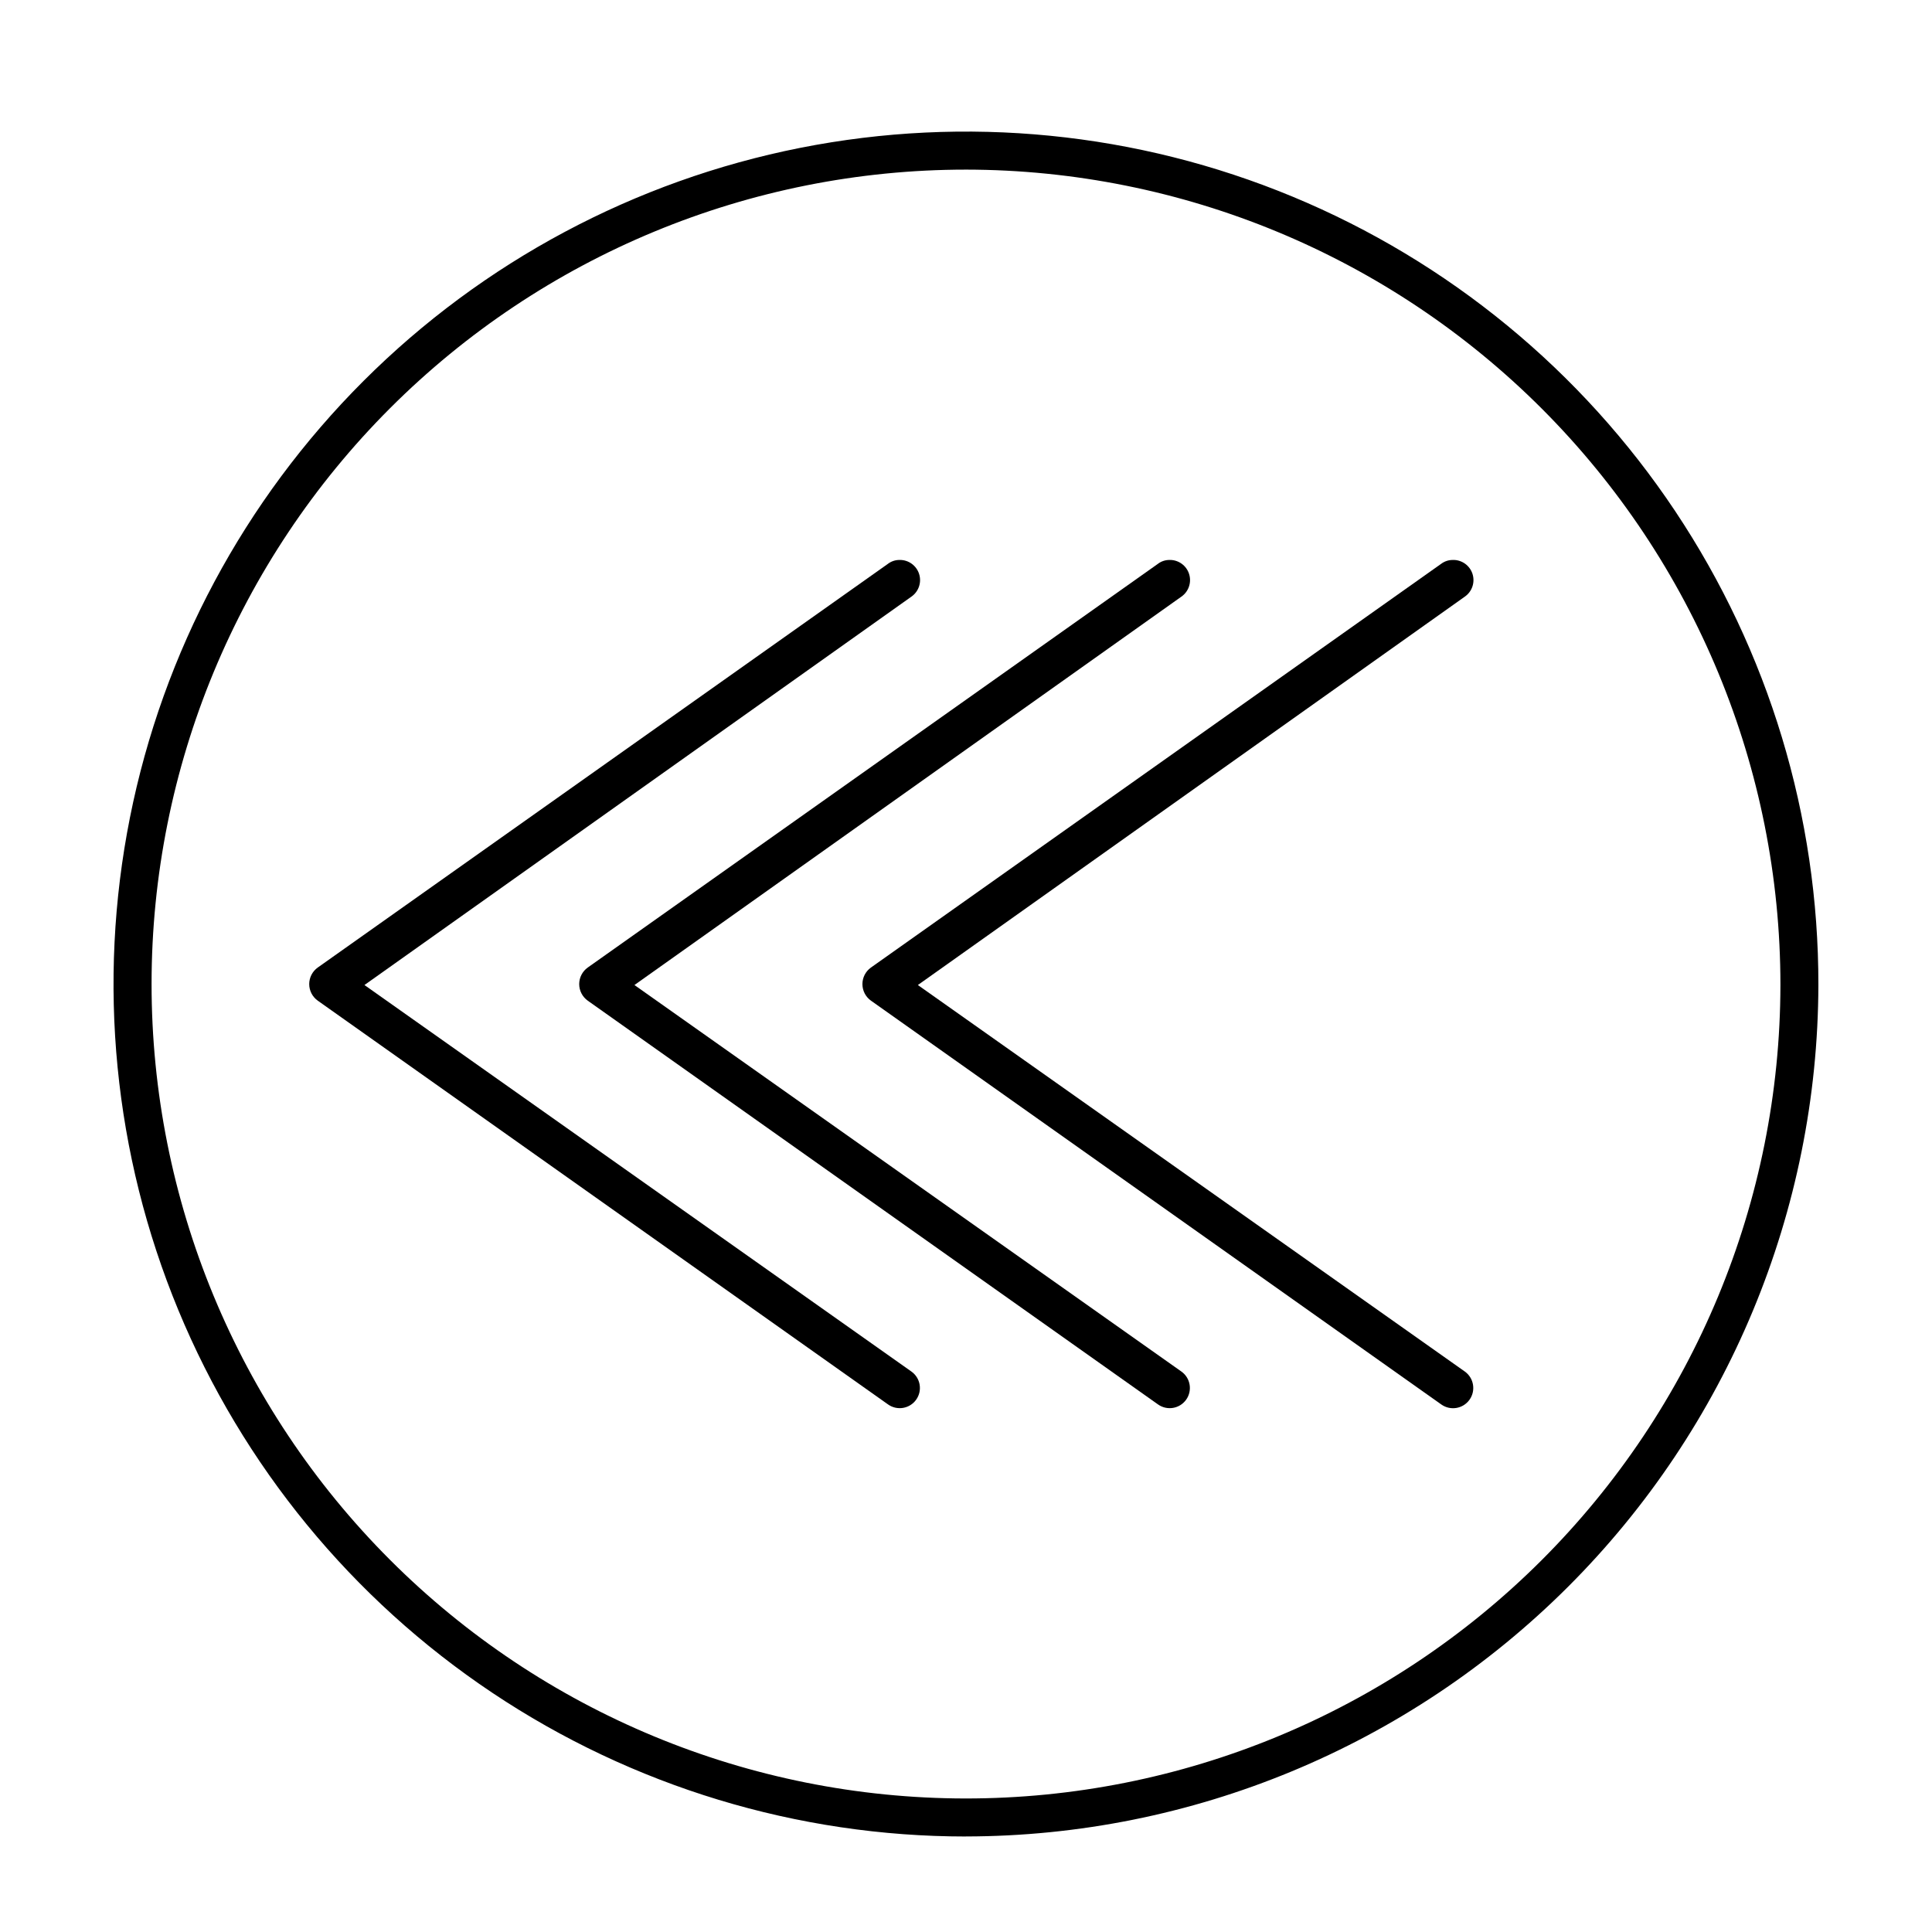 <?xml version="1.0" encoding="UTF-8"?>
<!-- The Best Svg Icon site in the world: iconSvg.co, Visit us! https://iconsvg.co -->
<svg fill="#000000" width="800px" height="800px" version="1.1" viewBox="144 144 512 512" xmlns="http://www.w3.org/2000/svg">
 <g>
  <path d="m453.96 292.39c2.348-0.035 4.441 1.469 5.156 3.703 0.719 2.234-0.105 4.68-2.031 6.019l-144.95 102.93 144.95 102.43c2.406 1.711 2.969 5.051 1.258 7.457-1.711 2.406-5.051 2.969-7.457 1.258l-151.14-107.01h0.004c-1.414-1.012-2.254-2.644-2.254-4.383 0-1.738 0.84-3.371 2.254-4.383l151.14-107.01-0.004-0.004c0.887-0.664 1.965-1.016 3.074-1.004z"/>
  <path d="m529.07 292.39c2.348-0.035 4.441 1.469 5.16 3.703 0.715 2.234-0.109 4.68-2.035 6.019l-144.95 102.93 144.95 102.43c2.406 1.727 2.957 5.074 1.234 7.481-1.727 2.406-5.074 2.961-7.484 1.234l-151.14-107.01c-1.414-1.012-2.254-2.644-2.254-4.383 0-1.738 0.84-3.371 2.254-4.383l151.14-107.01c0.902-0.672 2-1.027 3.125-1.004z"/>
  <path d="m382.41 292.39c2.348-0.035 4.441 1.469 5.16 3.703s-0.109 4.68-2.035 6.019l-144.95 102.93 144.95 102.43c2.406 1.711 2.973 5.051 1.258 7.457-1.711 2.406-5.047 2.969-7.453 1.258l-151.14-107.01c-1.414-1.012-2.254-2.644-2.254-4.383 0-1.738 0.84-3.371 2.254-4.383l151.14-107.01v-0.004c0.883-0.664 1.965-1.016 3.07-1.004z"/>
  <path d="m400 630.69c-44.691 0-88.379-13.254-125.54-38.09-37.156-24.832-66.109-60.129-83.203-101.42-17.09-41.297-21.551-86.73-12.812-130.56 8.738-43.832 30.277-84.082 61.898-115.67 31.617-31.582 71.895-53.078 115.73-61.766 43.836-8.688 89.27-4.18 130.54 12.957s76.539 46.133 101.33 83.316c24.793 37.184 38 80.883 37.949 125.57-0.145 59.848-24.004 117.2-66.344 159.49-42.34 42.293-99.719 66.086-159.56 66.164zm0-441.74c-57.23 0-112.11 22.727-152.59 63.188-40.473 40.457-63.223 95.332-63.242 152.56-0.023 57.23 22.684 112.12 63.125 152.61 40.441 40.488 95.309 63.258 152.54 63.305 57.227 0.043 112.13-22.641 152.63-63.066 40.508-40.43 63.301-95.285 63.367-152.52 0-57.266-22.734-112.19-63.203-152.7s-95.363-63.312-152.63-63.379z"/>
 </g>
</svg>